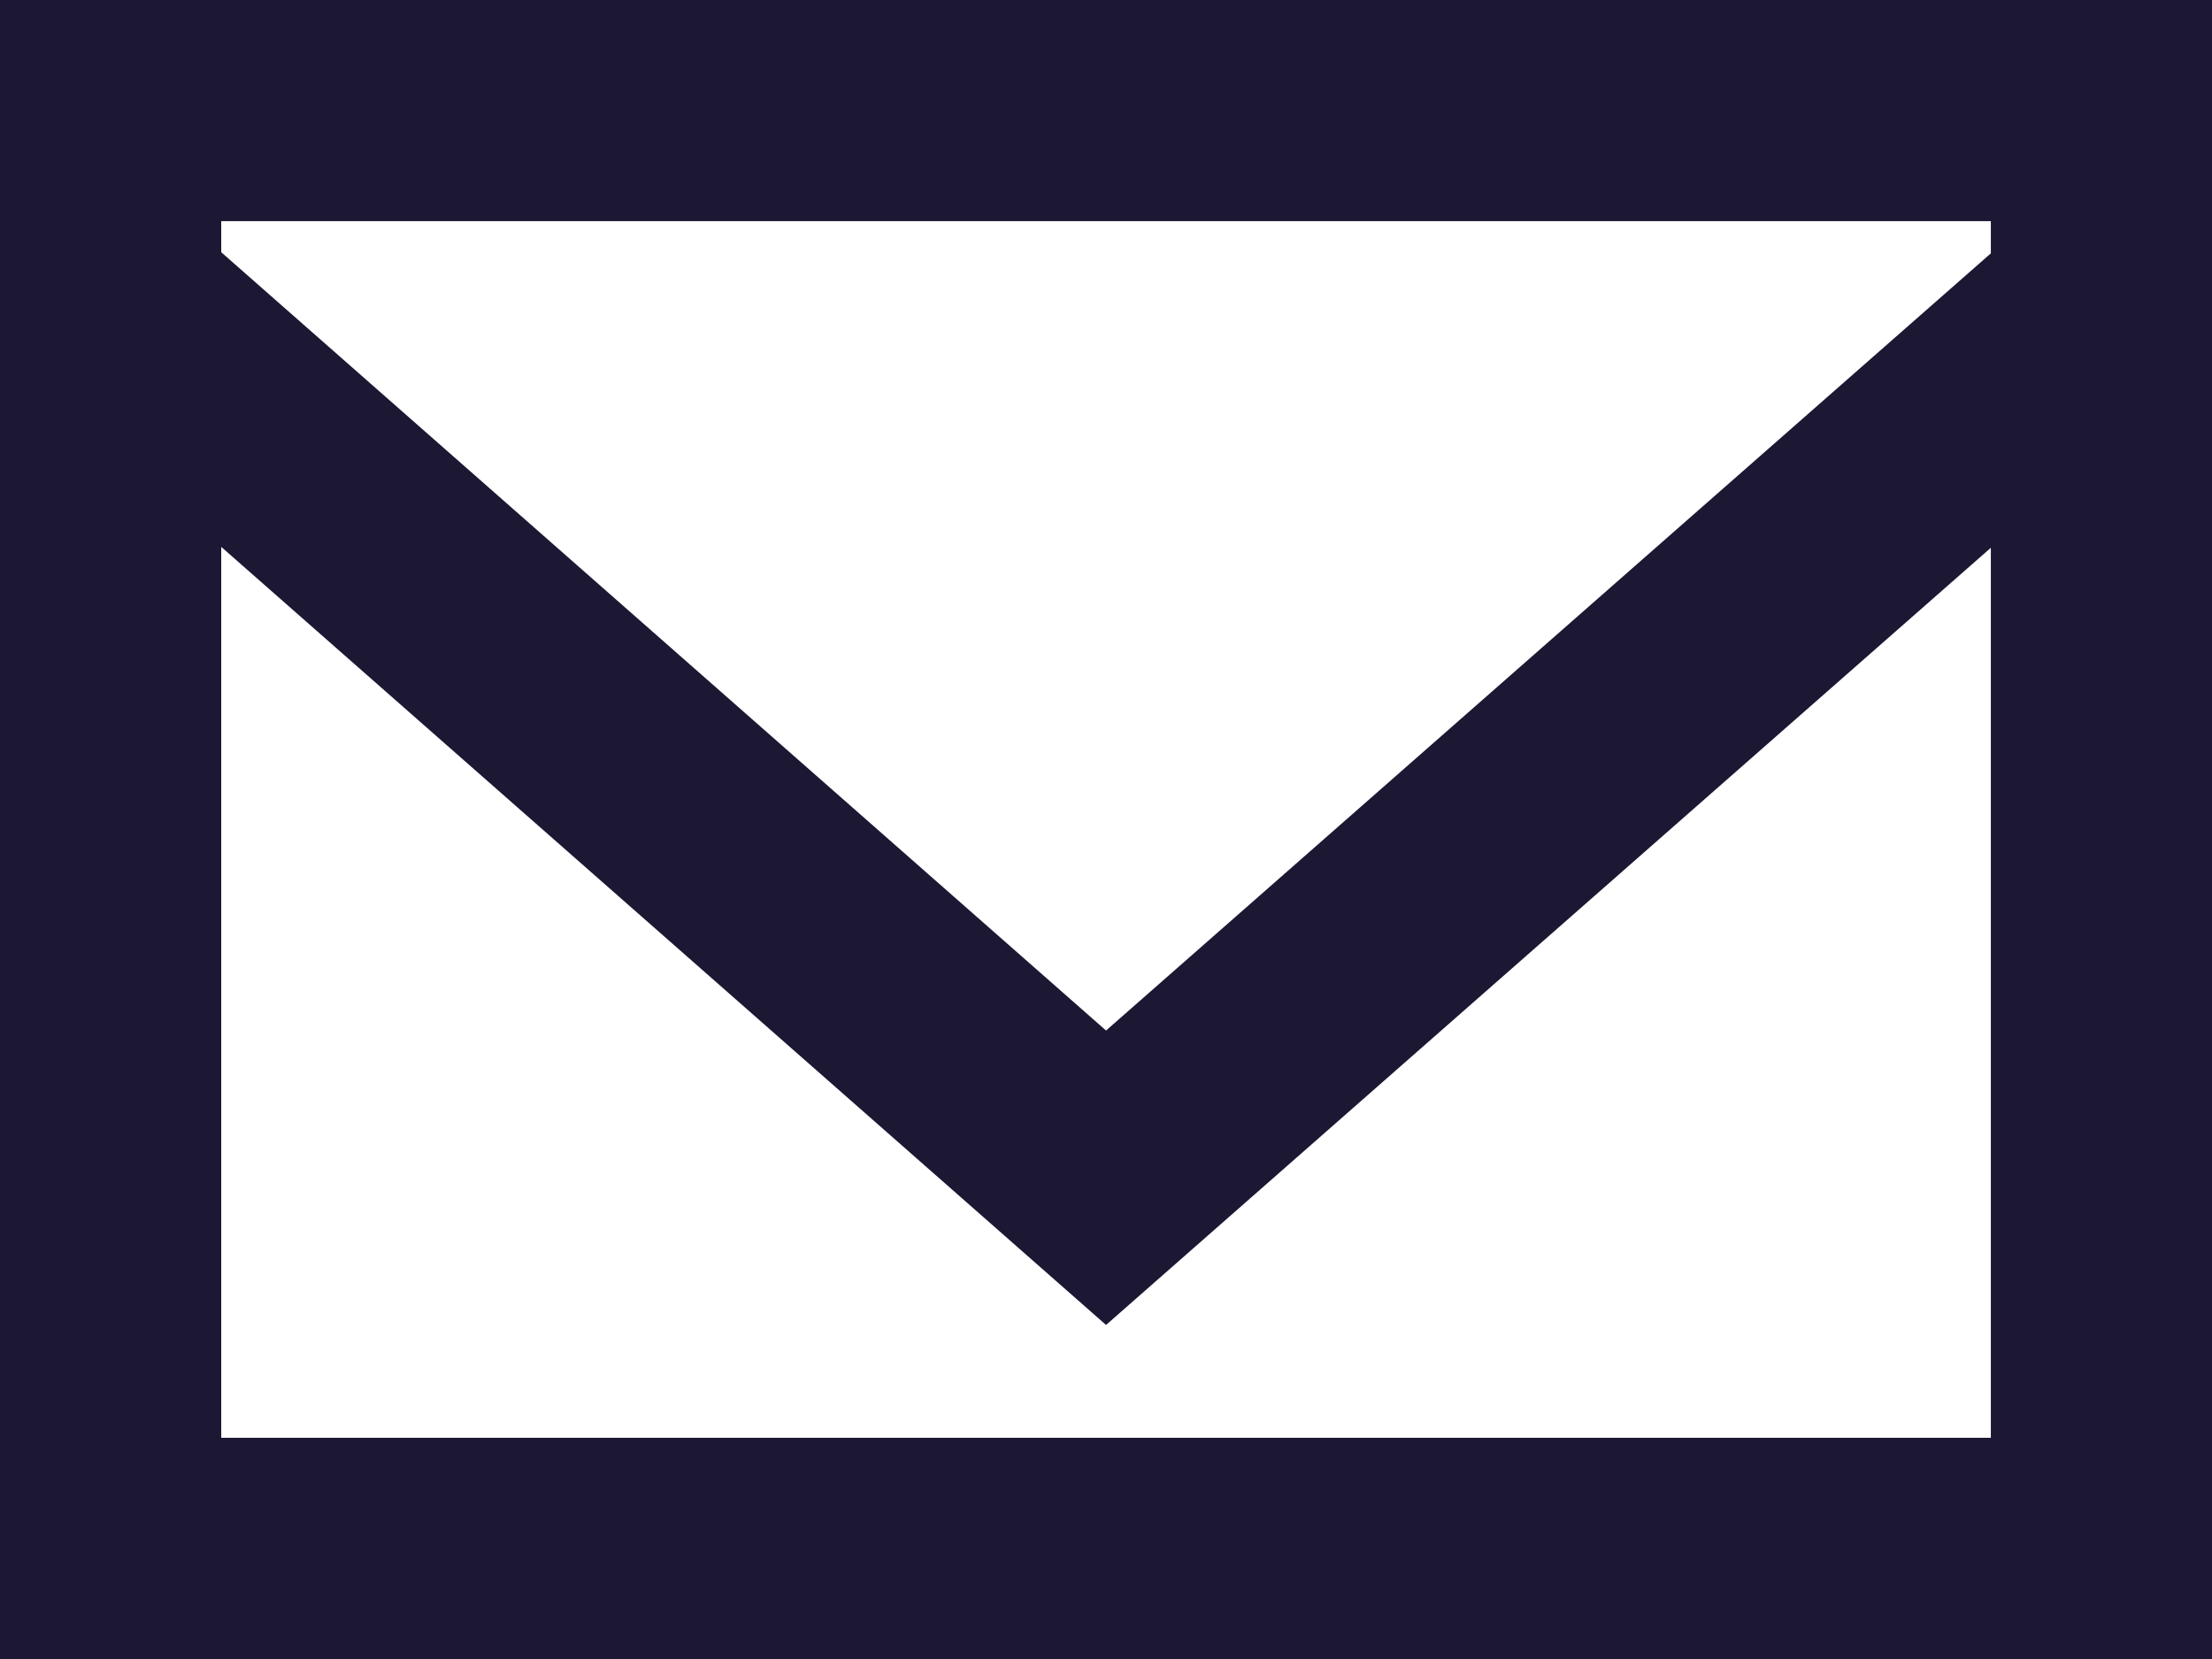 <svg xmlns="http://www.w3.org/2000/svg" width="27.625" height="20.719" viewBox="0 0 27.625 20.719"><path d="M268.863,765.164l-11.05,9.706-11.05-9.72v-.388h22.1Zm-22.1,14.792V768.83l11.05,9.717,11.05-9.706v11.115ZM244,782.719h27.625V762H244Z" transform="translate(-244 -762)" fill="#1c1733" fill-rule="evenodd"/></svg>